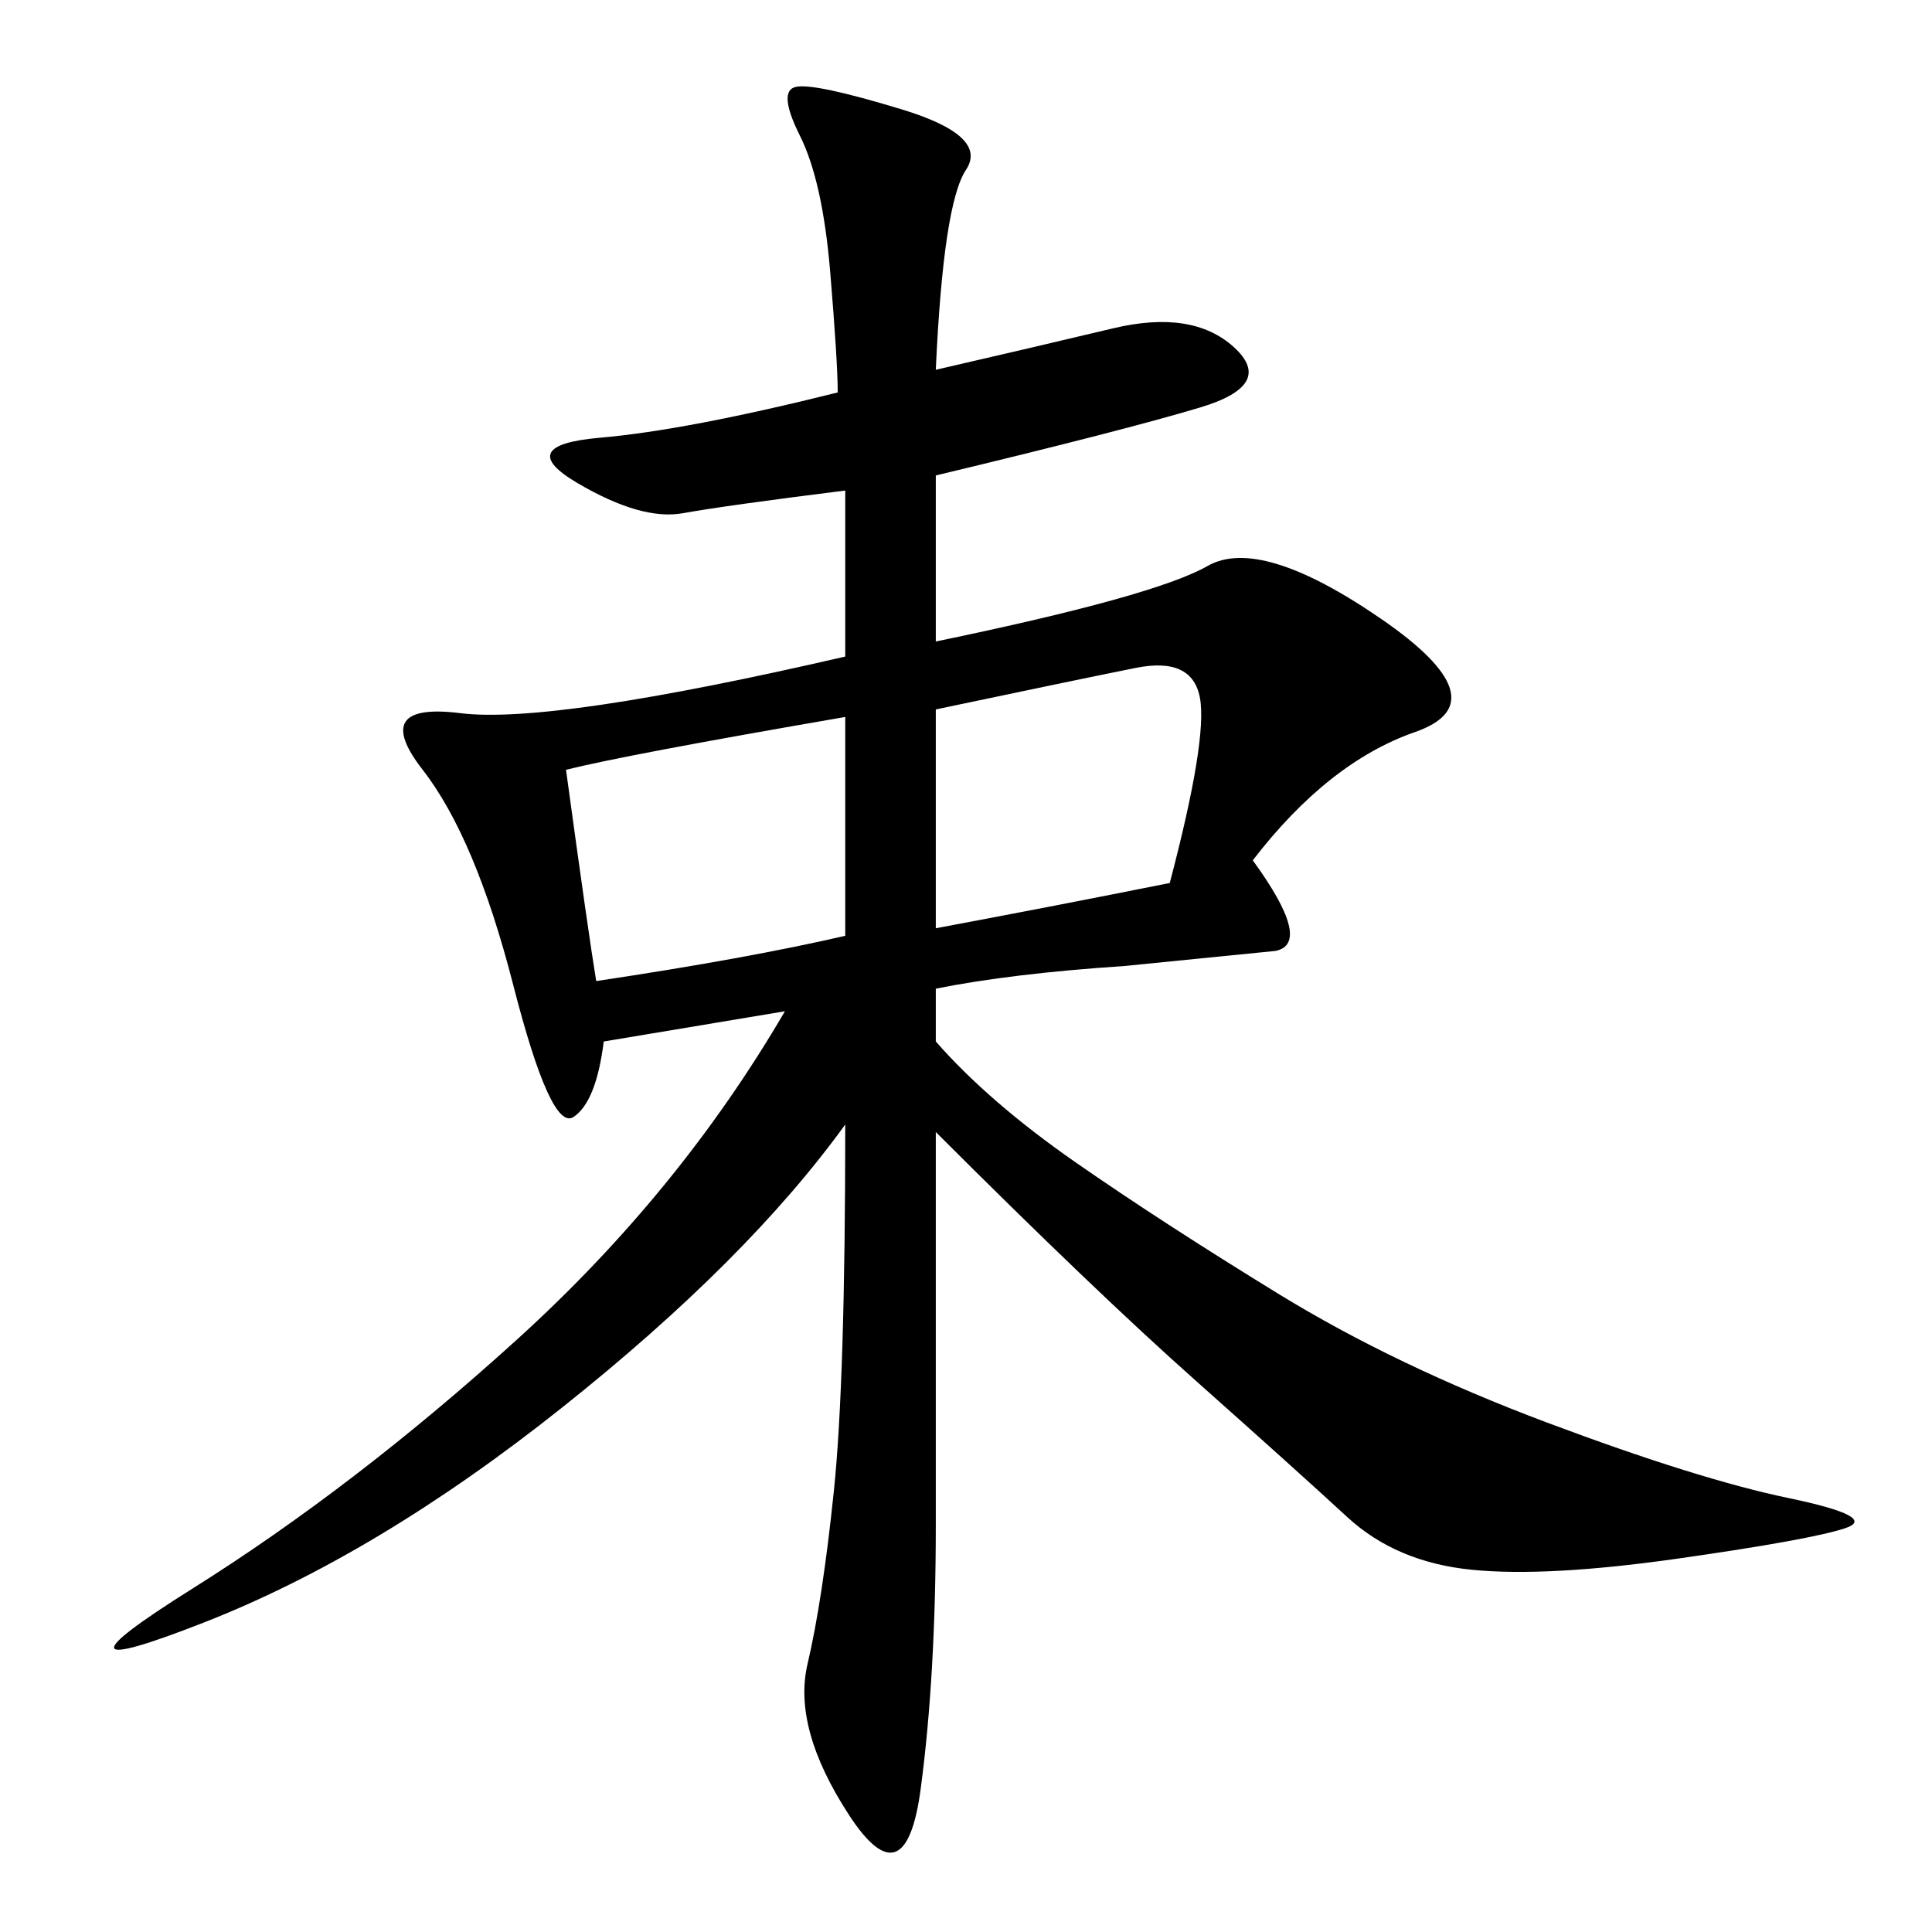 <svg xmlns="http://www.w3.org/2000/svg" xmlns:xlink="http://www.w3.org/1999/xlink" width="300" height="300"><path d="M145.31 57.42Q160.55 53.91 172.85 50.98Q185.16 48.05 191.60 53.91Q198.05 59.77 186.33 63.28Q174.61 66.80 145.31 73.83L145.31 73.83L145.31 99.61Q179.30 92.58 187.50 87.89Q195.70 83.20 214.45 96.09Q233.20 108.98 219.73 113.67Q206.25 118.36 194.53 133.59L194.53 133.59Q203.91 146.48 198.05 147.66L198.05 147.66L174.61 150Q157.03 151.17 145.31 153.52L145.31 153.52L145.31 161.72Q153.52 171.09 166.99 180.47Q180.47 189.84 198.63 200.98Q216.80 212.11 240.23 220.90Q263.67 229.69 277.73 232.62Q291.80 235.55 286.52 237.30Q281.25 239.06 260.74 241.99Q240.23 244.92 228.52 243.75Q216.80 242.58 209.18 235.55Q201.56 228.52 185.74 214.45Q169.92 200.39 145.31 175.78L145.31 175.78L145.31 236.72Q145.31 260.16 142.97 277.73Q140.63 295.31 131.84 281.84Q123.05 268.36 125.39 258.40Q127.73 248.44 129.49 231.45Q131.25 214.45 131.25 174.61L131.25 174.61Q116.02 195.70 87.30 218.55Q58.59 241.41 31.64 251.95Q4.69 262.50 29.88 246.68Q55.08 230.86 80.27 208.01Q105.47 185.16 121.88 157.03L121.88 157.03L93.75 161.72Q92.58 171.09 89.06 173.44Q85.55 175.78 79.69 152.93Q73.83 130.08 65.63 119.53Q57.42 108.98 71.48 110.74Q85.55 112.50 131.25 101.95L131.25 101.95L131.25 76.17Q112.50 78.52 106.05 79.69Q99.61 80.86 89.65 75Q79.69 69.14 93.16 67.97Q106.64 66.80 130.08 60.94L130.08 60.94Q130.08 56.25 128.91 42.19Q127.73 28.13 124.22 21.09Q120.70 14.06 123.63 13.48Q126.56 12.89 140.04 16.99Q153.52 21.09 150 26.37Q146.48 31.64 145.31 57.42L145.31 57.42ZM87.89 119.53Q91.41 145.31 92.58 152.34L92.58 152.34Q116.02 148.83 131.25 145.31L131.25 145.31L131.25 111.33Q97.27 117.19 87.89 119.53L87.89 119.53ZM145.31 144.14Q164.06 140.63 181.64 137.11L181.64 137.11Q187.50 114.84 186.33 108.40Q185.16 101.95 176.37 103.71Q167.58 105.47 145.31 110.16L145.31 110.16L145.31 144.14Z"/></svg>